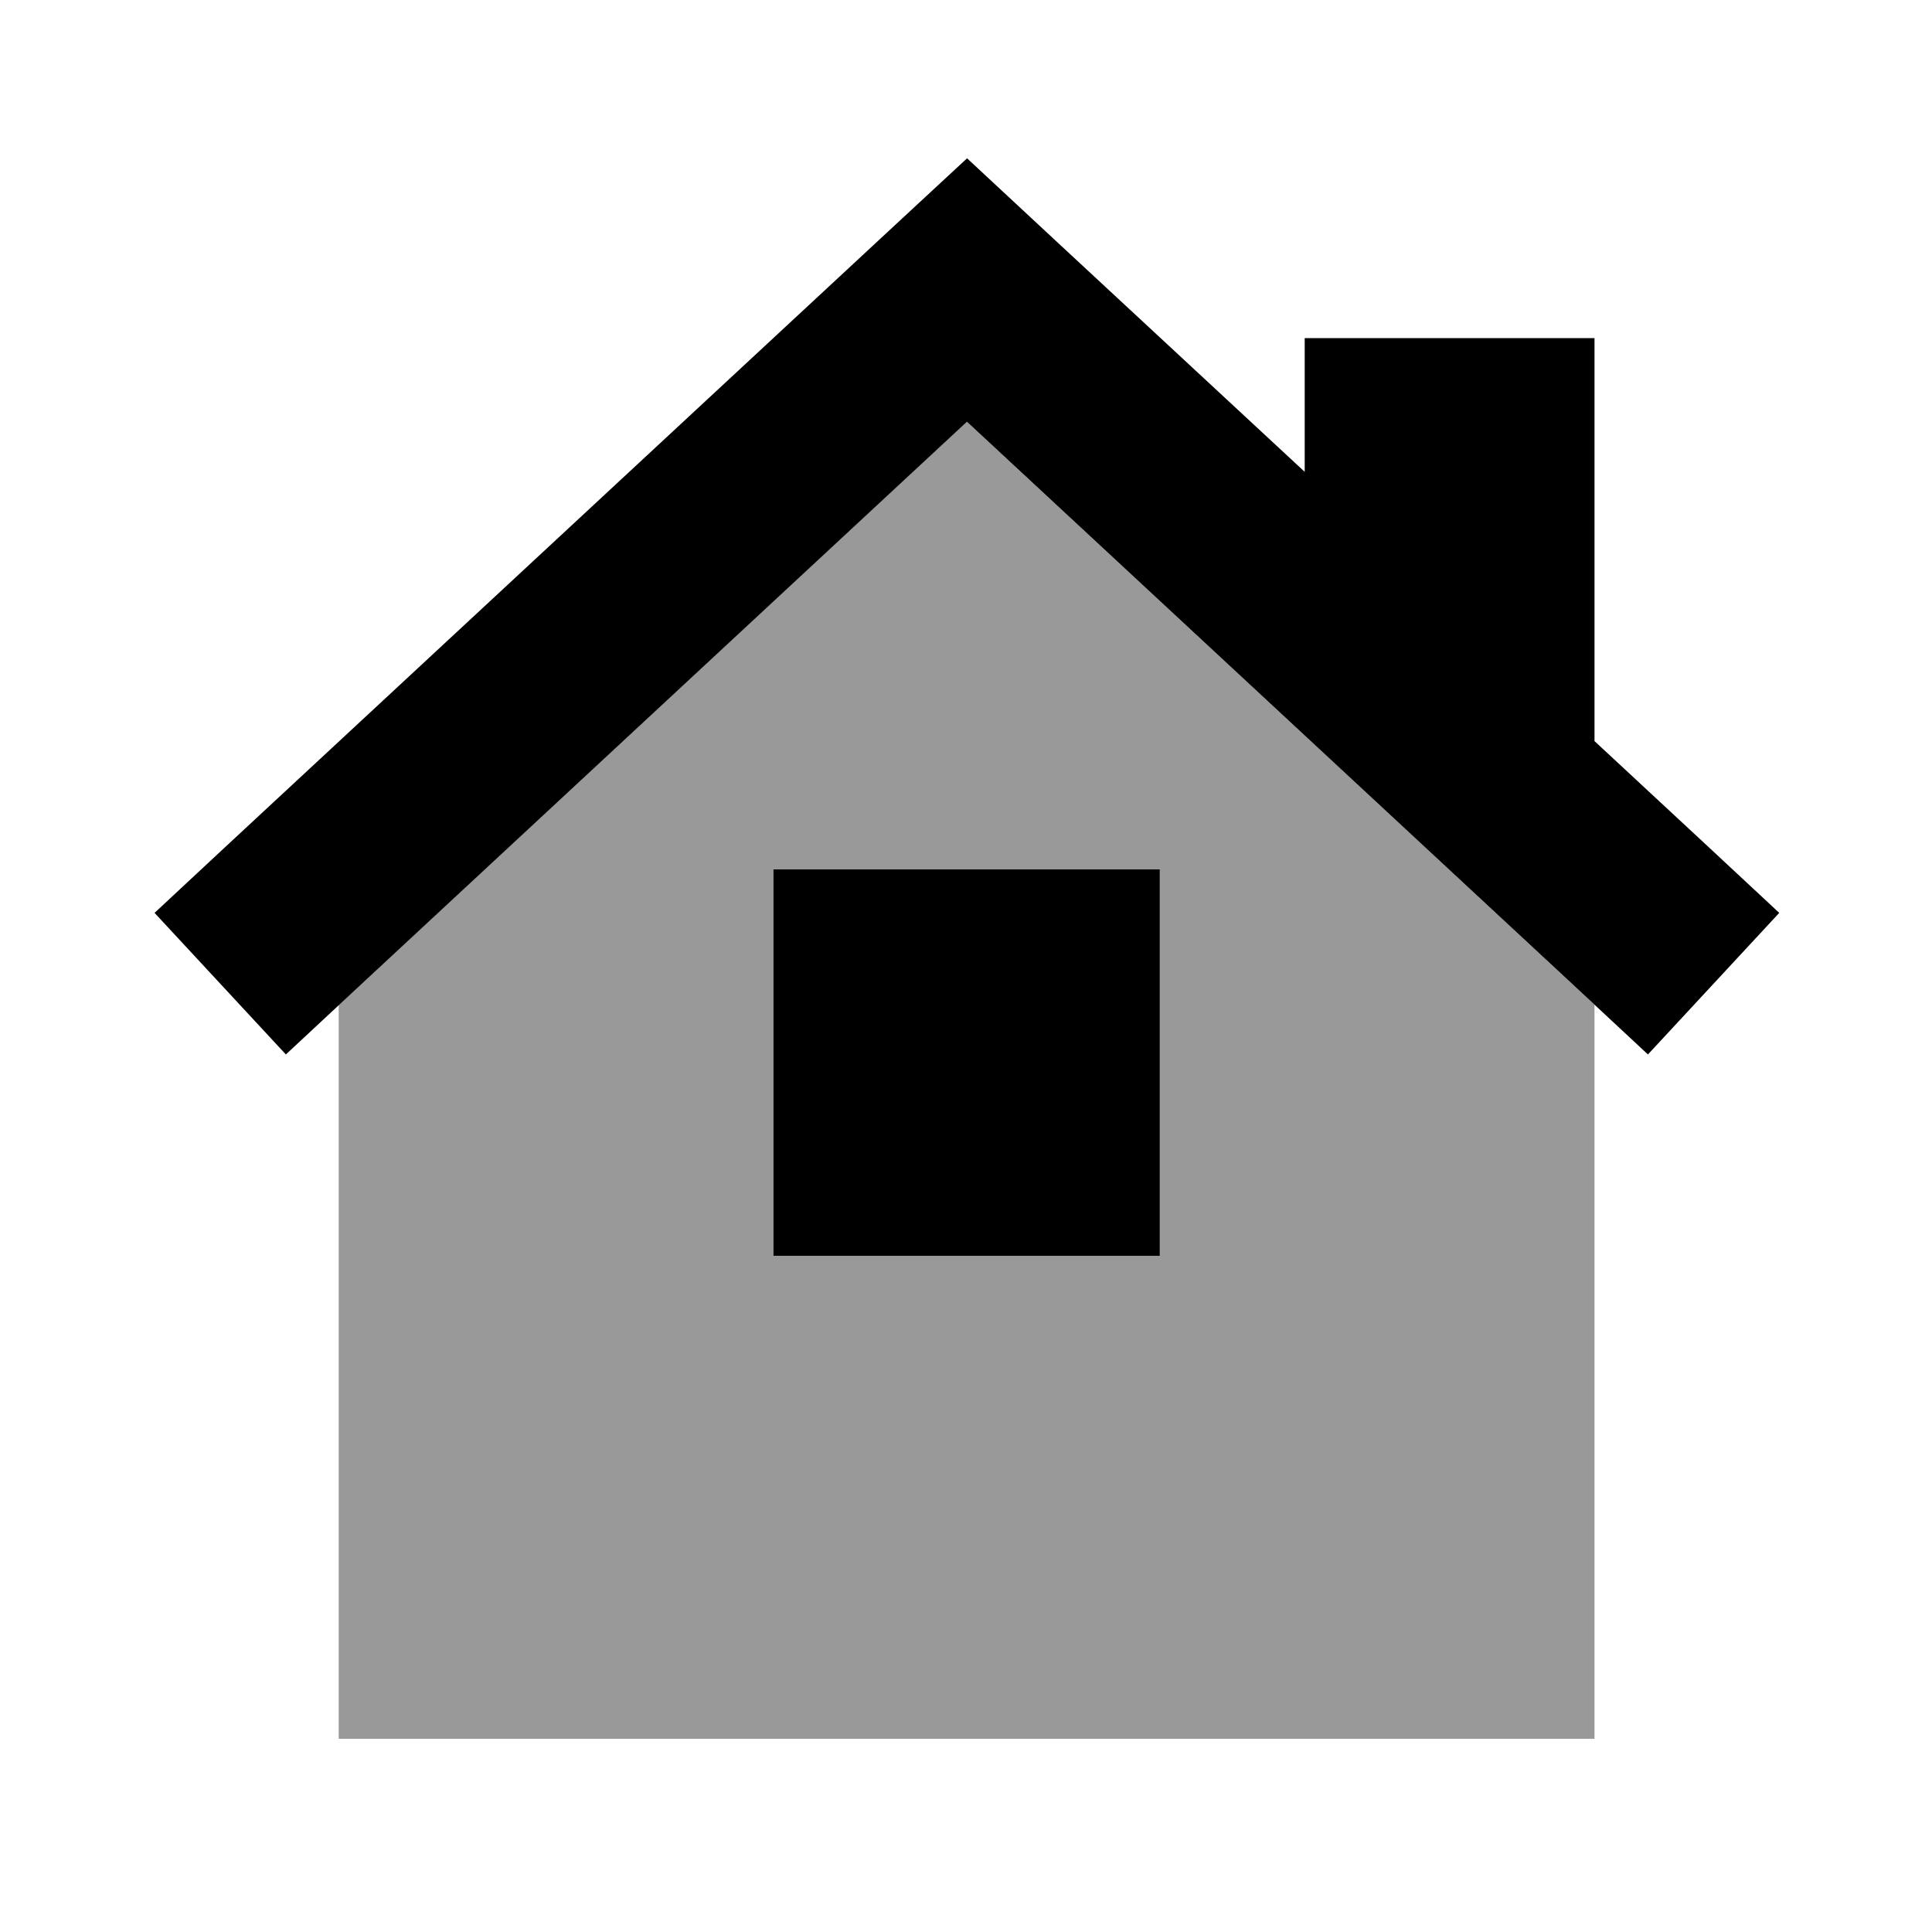 <svg xmlns="http://www.w3.org/2000/svg" viewBox="0 0 640 640"><!--! Font Awesome Pro 7.1.0 by @fontawesome - https://fontawesome.com License - https://fontawesome.com/license (Commercial License) Copyright 2025 Fonticons, Inc. --><path opacity=".4" fill="currentColor" d="M112.2 332.8L118 327.4L320.2 139.6L522.4 327.4L528.2 332.8L528.2 576L112.2 576L112.2 332.8zM256.2 288L256.2 416L384.2 416L384.2 288L256.2 288z"/><path fill="currentColor" d="M320.2 52.3C323.3 55.2 360.6 89.9 432.2 156.3L432.2 112L528.2 112L528.2 245.5C555.8 271.1 576.2 290.1 589.4 302.4L545.9 349.3L522.5 327.5L320.3 139.7L118.1 327.5L94.7 349.3L51.2 302.4L74.6 280.6L298.6 72.6L320.4 52.4zM384.2 288L384.2 416L256.2 416L256.2 288L384.2 288z"/></svg>